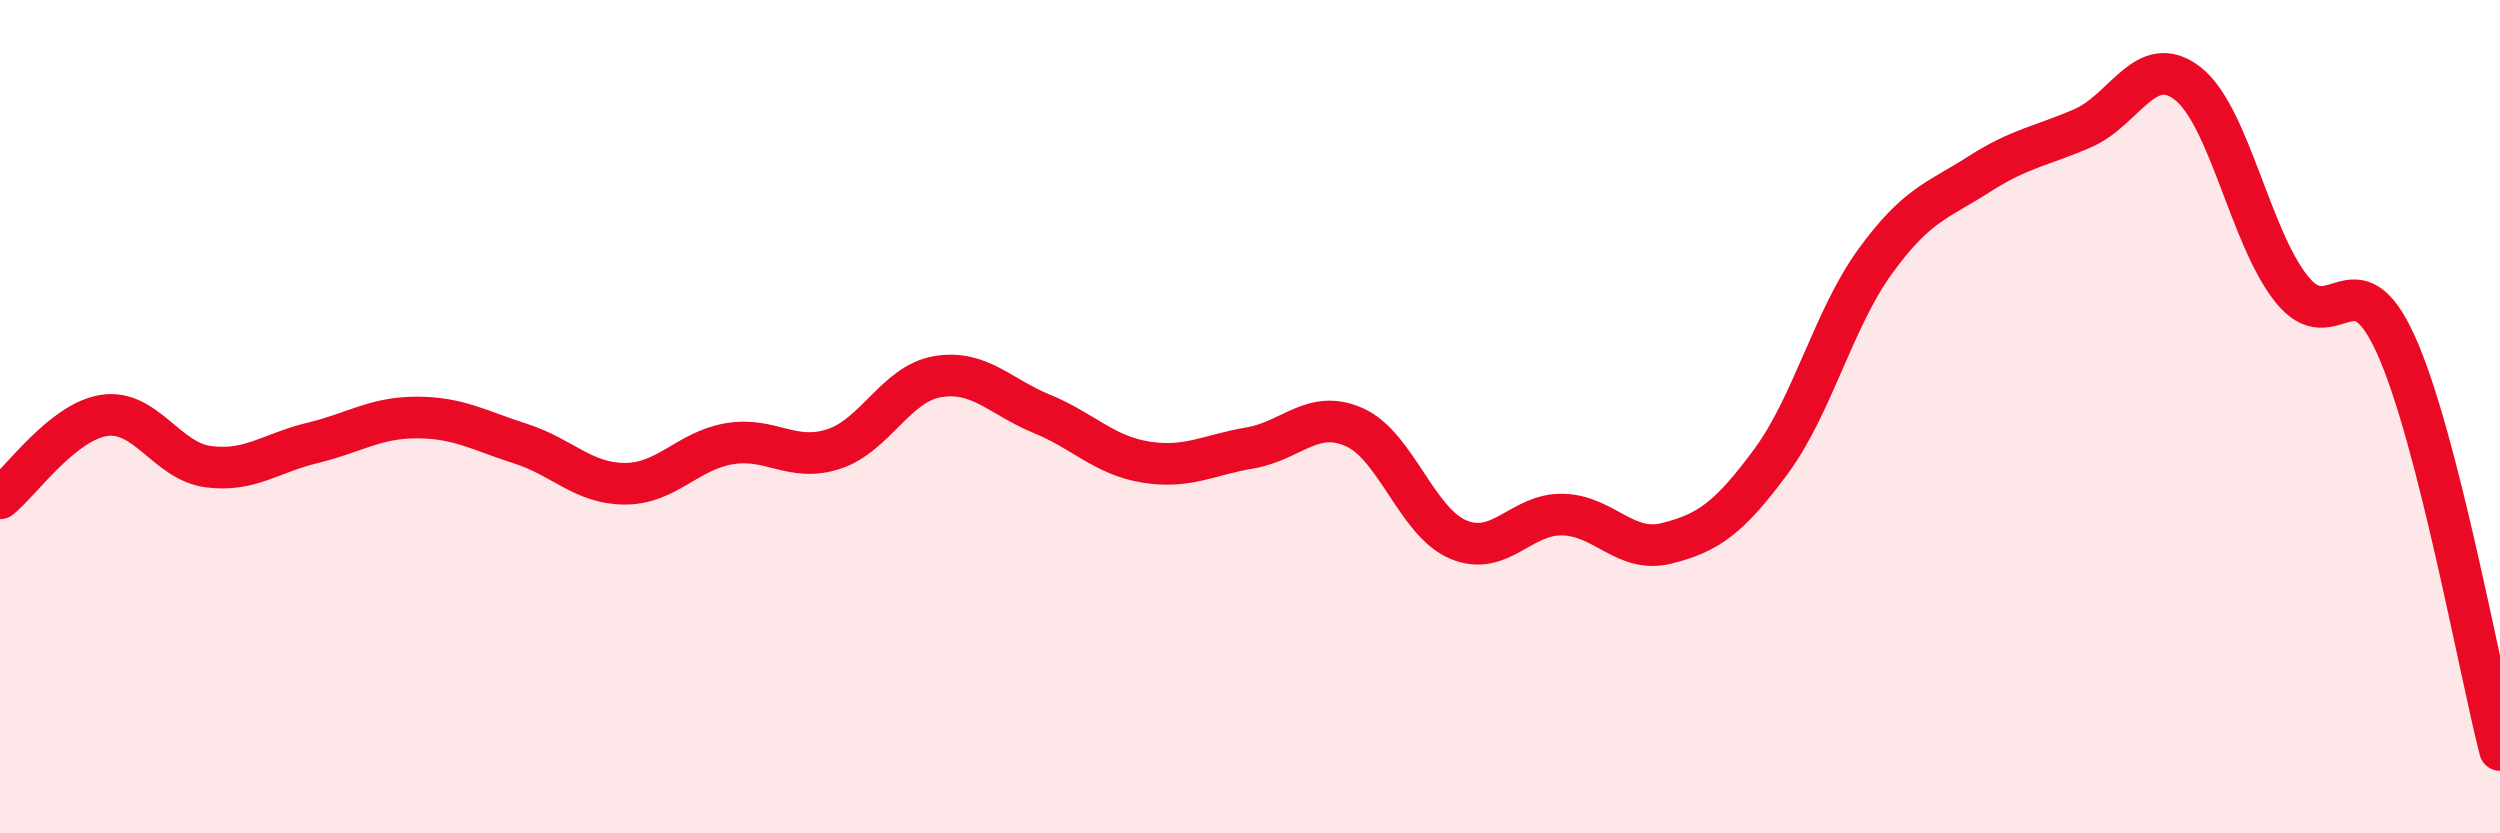 
    <svg width="60" height="20" viewBox="0 0 60 20" xmlns="http://www.w3.org/2000/svg">
      <path
        d="M 0,11.96 C 0.5,11.56 1.5,10.12 2.5,9.97 C 3.5,9.82 4,11.07 5,11.2 C 6,11.33 6.5,10.87 7.5,10.63 C 8.5,10.39 9,10.02 10,10.02 C 11,10.02 11.5,10.33 12.5,10.65 C 13.5,10.97 14,11.61 15,11.61 C 16,11.61 16.5,10.82 17.5,10.65 C 18.5,10.48 19,11.1 20,10.78 C 21,10.46 21.5,9.21 22.5,9.04 C 23.5,8.87 24,9.52 25,9.93 C 26,10.34 26.5,10.93 27.5,11.09 C 28.5,11.25 29,10.92 30,10.75 C 31,10.58 31.5,9.81 32.5,10.25 C 33.5,10.69 34,12.53 35,12.95 C 36,13.37 36.5,12.33 37.5,12.35 C 38.5,12.37 39,13.29 40,13.04 C 41,12.79 41.5,12.43 42.5,11.08 C 43.5,9.73 44,7.66 45,6.28 C 46,4.9 46.5,4.82 47.5,4.18 C 48.5,3.54 49,3.51 50,3.07 C 51,2.63 51.5,1.23 52.5,2 C 53.5,2.77 54,5.69 55,6.94 C 56,8.19 56.5,6.06 57.5,8.27 C 58.5,10.48 59.5,16.05 60,18L60 20L0 20Z"
        fill="#EB0A25"
        opacity="0.1"
        stroke-linecap="round"
        stroke-linejoin="round"
      />
      <path
        d="M 0,11.96 C 0.5,11.56 1.5,10.12 2.5,9.97 C 3.5,9.82 4,11.07 5,11.2 C 6,11.33 6.5,10.87 7.5,10.63 C 8.5,10.39 9,10.02 10,10.02 C 11,10.02 11.5,10.33 12.5,10.65 C 13.5,10.97 14,11.61 15,11.61 C 16,11.61 16.5,10.82 17.5,10.65 C 18.5,10.48 19,11.1 20,10.78 C 21,10.46 21.5,9.21 22.5,9.04 C 23.5,8.87 24,9.52 25,9.93 C 26,10.34 26.5,10.93 27.5,11.09 C 28.5,11.25 29,10.92 30,10.75 C 31,10.58 31.5,9.81 32.5,10.25 C 33.5,10.69 34,12.53 35,12.95 C 36,13.37 36.5,12.33 37.5,12.35 C 38.5,12.37 39,13.29 40,13.04 C 41,12.79 41.5,12.43 42.5,11.08 C 43.5,9.73 44,7.66 45,6.28 C 46,4.9 46.5,4.82 47.5,4.18 C 48.5,3.54 49,3.51 50,3.07 C 51,2.63 51.5,1.23 52.5,2 C 53.5,2.77 54,5.69 55,6.94 C 56,8.19 56.5,6.06 57.5,8.27 C 58.5,10.48 59.5,16.05 60,18"
        stroke="#EB0A25"
        stroke-width="1"
        fill="none"
        stroke-linecap="round"
        stroke-linejoin="round"
      />
    </svg>
  